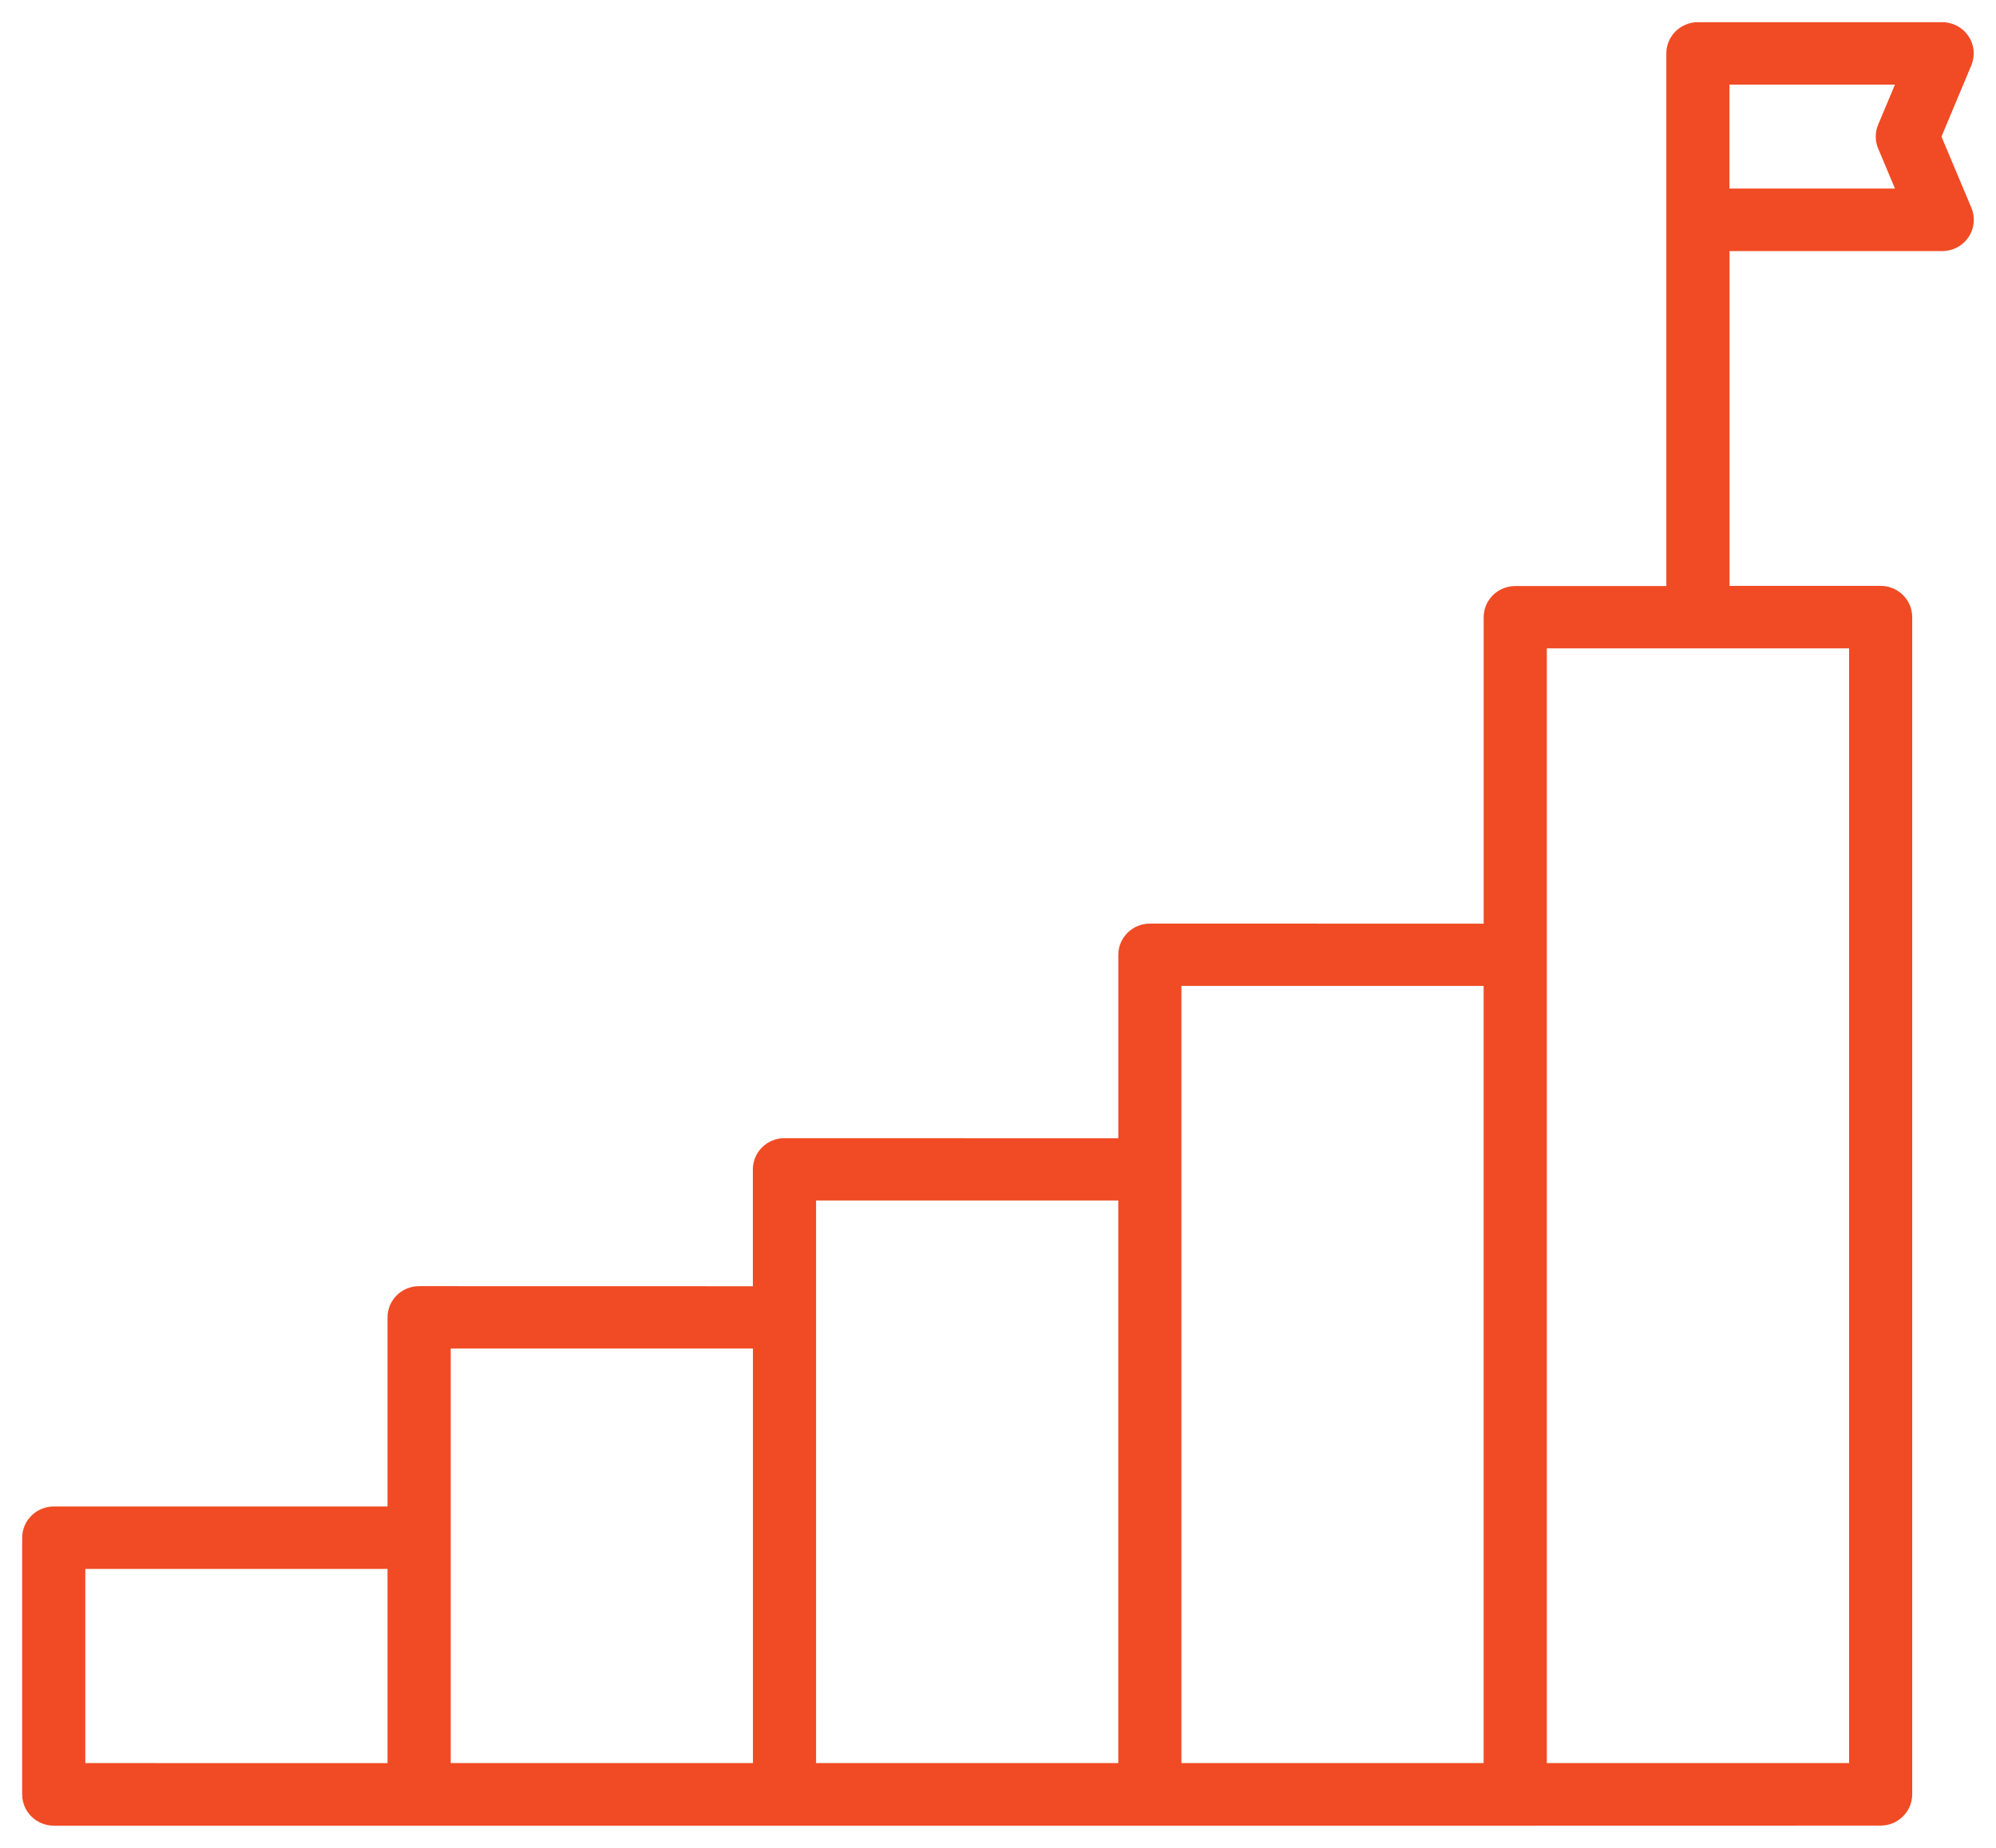<svg width="54" height="50" viewBox="0 0 54 50" fill="none" xmlns="http://www.w3.org/2000/svg">
<path d="M52.091 3.697L52.964 1.613C53.021 1.475 53.006 1.32 52.921 1.197C52.837 1.074 52.696 1 52.544 1H45.936C45.685 1 45.481 1.199 45.481 1.446V16.258H40.994C40.742 16.258 40.539 16.457 40.539 16.703V25.393L31.11 25.391C30.858 25.391 30.655 25.59 30.655 25.836V31.199L21.223 31.197C20.972 31.197 20.768 31.396 20.768 31.642V35.203L11.339 35.201C11.088 35.201 10.884 35.4 10.884 35.646V41.163H1.455C1.204 41.163 1 41.363 1 41.609V48.554C1 48.8 1.204 49 1.455 49H40.992L50.878 48.998C51.129 48.998 51.333 48.798 51.333 48.552V16.698C51.333 16.452 51.129 16.253 50.878 16.253H46.391V6.394H52.546C52.698 6.394 52.839 6.32 52.923 6.197C53.008 6.074 53.023 5.917 52.967 5.781L52.091 3.697ZM1.908 42.052H10.884V48.108L1.908 48.106V42.052ZM11.794 41.607V36.09H20.77V48.106H11.794V41.607ZM21.678 35.644V32.083H30.654V48.106H21.678V35.644ZM31.562 31.639V26.277H40.538V48.106H31.562V31.639ZM50.425 48.106H41.448V17.144H50.425V48.106ZM51.181 3.864L51.868 5.502H46.39V1.889H51.868L51.181 3.527C51.135 3.635 51.135 3.756 51.181 3.864Z" fill="#F04B24" stroke="#F04B24" stroke-width="0.8"/>
</svg>
